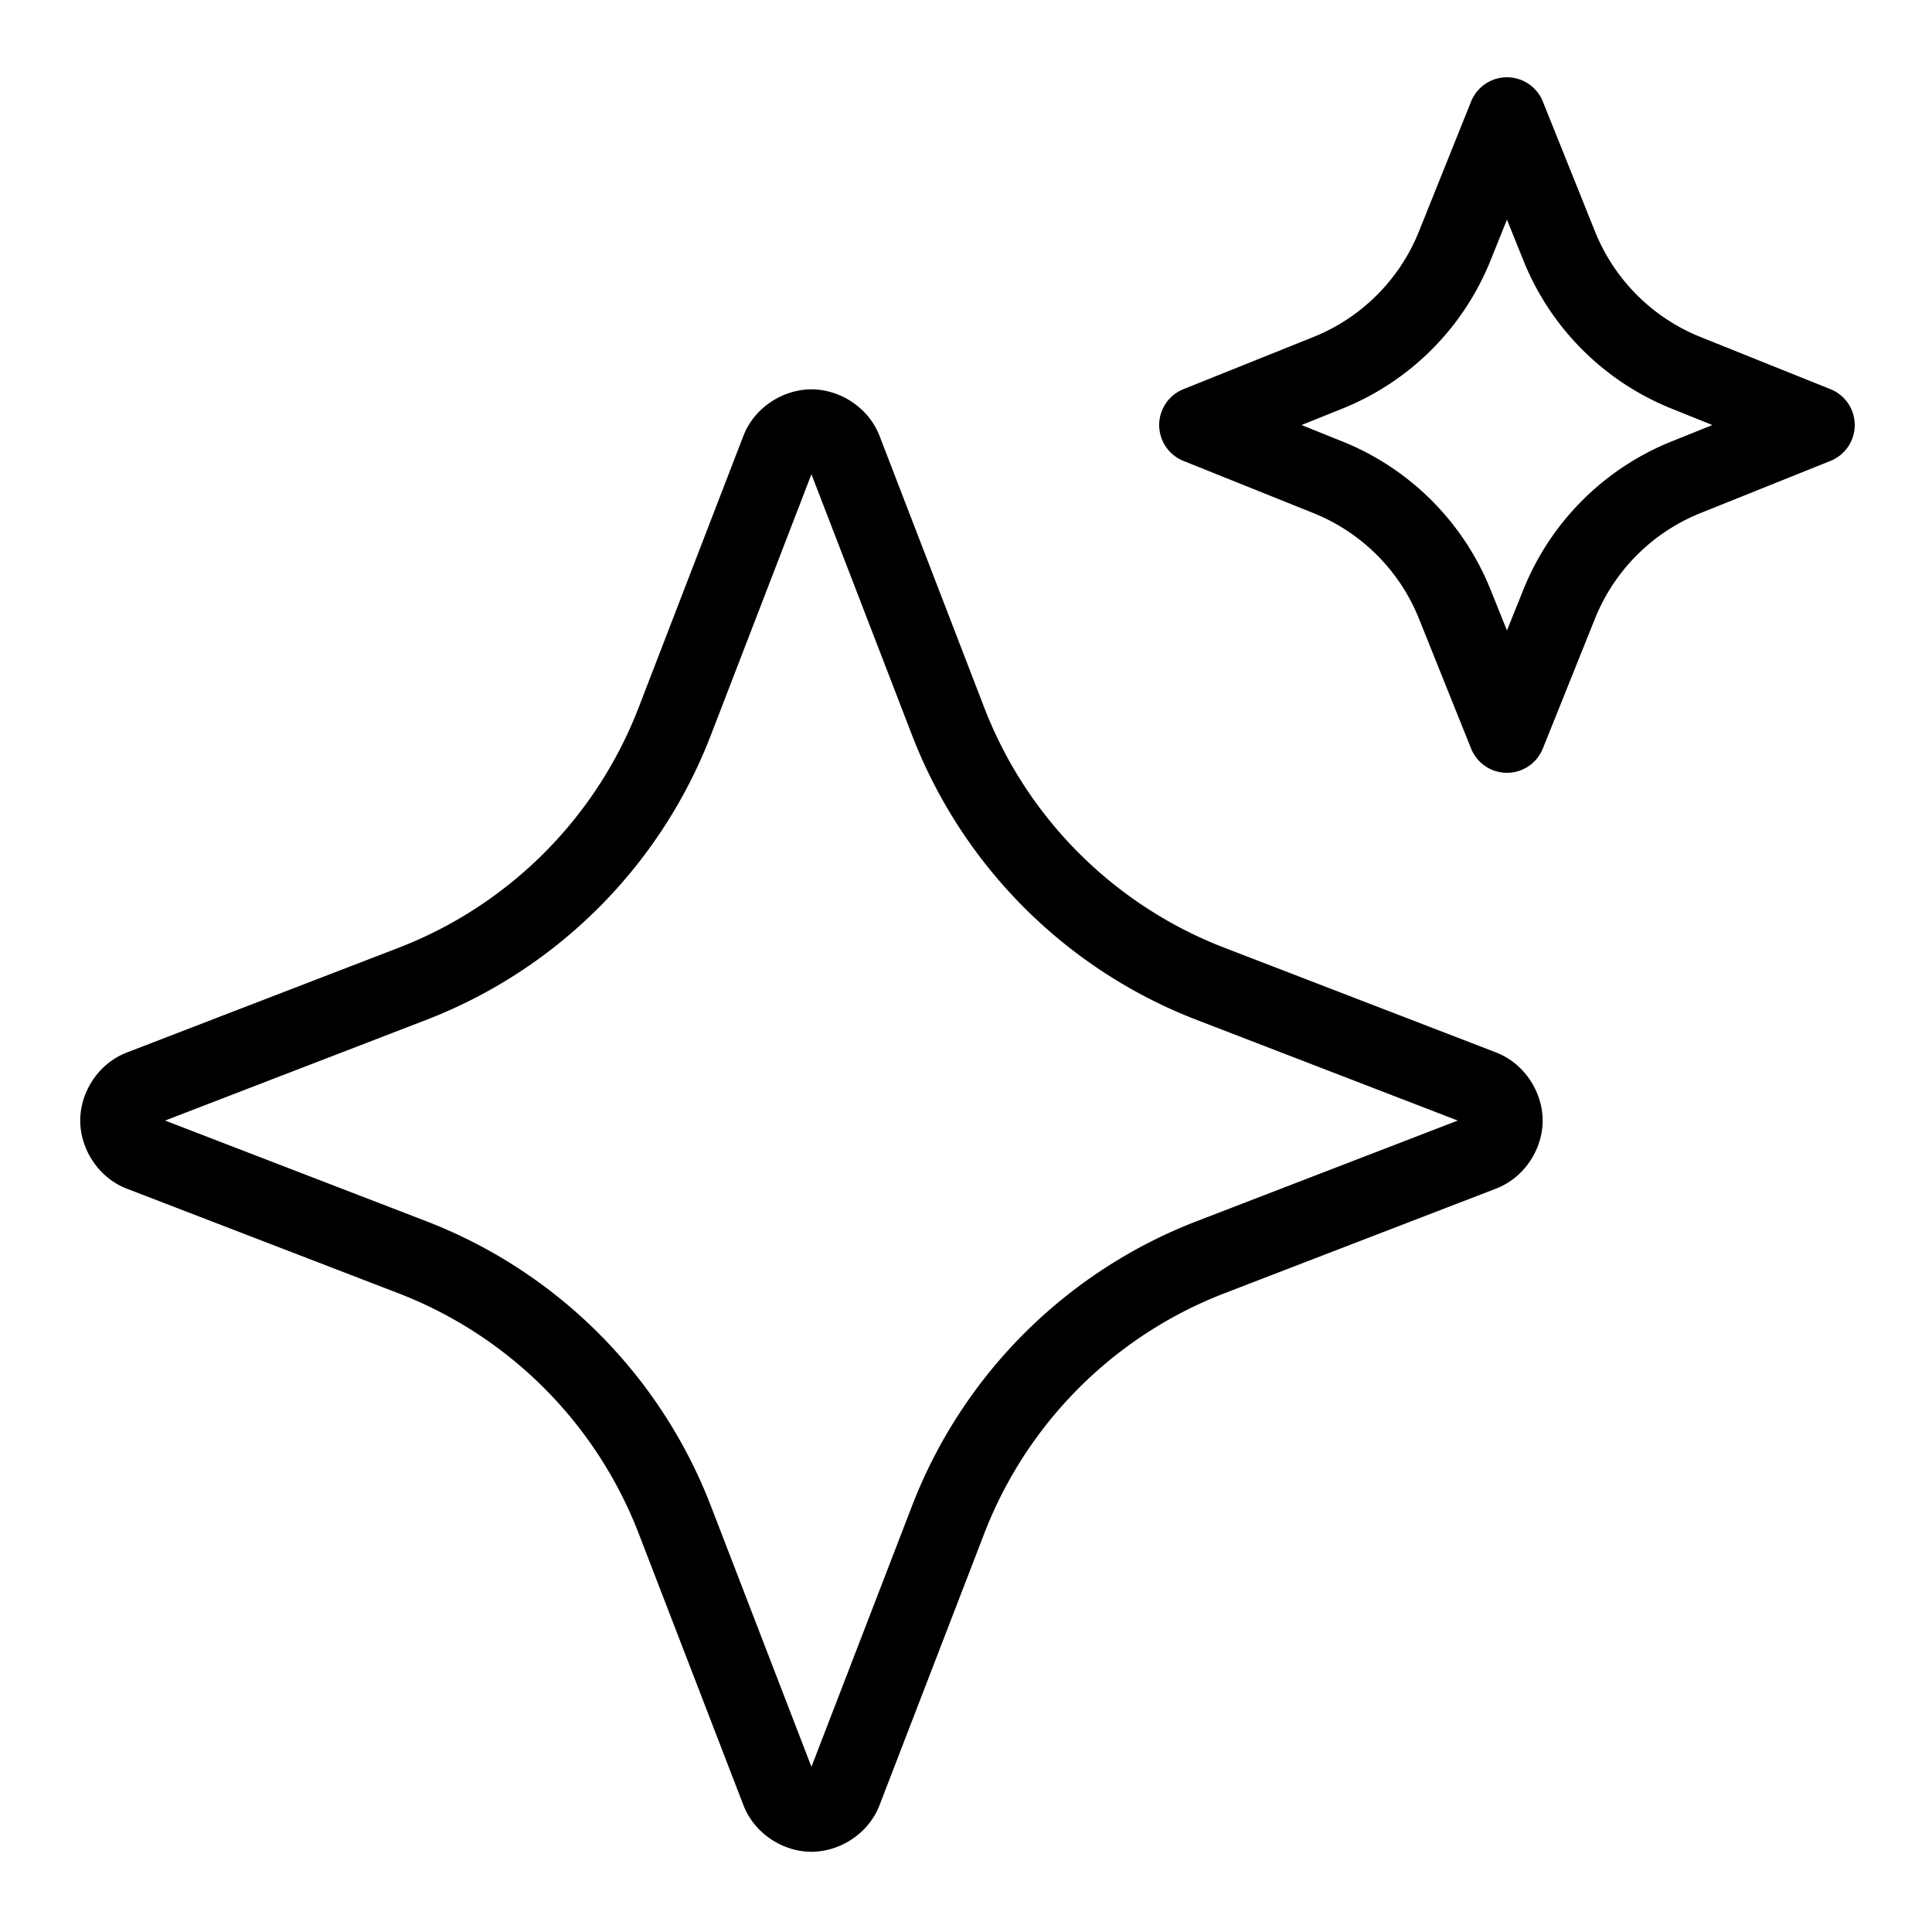 <svg height="100px" width="100px" viewBox="0 0 50 50" xmlns="http://www.w3.org/2000/svg"><path d="M 38.988 2 A 1 1 0 0 0 38.072 2.627 L 36.721 5.992 C 36.221 7.236 35.236 8.221 33.992 8.721 L 30.627 10.072 A 1 1 0 0 0 30.627 11.928 L 33.992 13.279 C 35.236 13.779 36.221 14.764 36.721 16.008 L 38.072 19.373 A 1 1 0 0 0 39.928 19.373 L 41.279 16.008 C 41.779 14.764 42.764 13.779 44.008 13.279 L 47.373 11.928 A 1 1 0 0 0 47.373 10.072 L 44.008 8.721 C 42.764 8.221 41.779 7.236 41.279 5.992 L 39.928 2.627 A 1 1 0 0 0 38.988 2 z M 39 5.684 L 39.424 6.738 C 40.126 8.487 41.513 9.874 43.262 10.576 L 44.316 11 L 43.262 11.424 C 41.513 12.126 40.126 13.513 39.424 15.262 L 39 16.316 L 38.576 15.262 C 37.874 13.513 36.487 12.126 34.738 11.424 L 33.684 11 L 34.738 10.576 C 36.487 9.874 37.874 8.487 38.576 6.738 L 39 5.684 z M 21 10.076 C 20.288 10.076 19.53 10.524 19.236 11.287 L 16.529 18.309 C 15.427 21.169 13.169 23.429 10.309 24.531 L 3.285 27.238 C 2.522 27.532 2.076 28.288 2.076 29 C 2.076 29.712 2.523 30.469 3.285 30.764 L 10.309 33.469 C 13.169 34.571 15.429 36.831 16.531 39.691 L 19.238 46.713 C 19.532 47.476 20.288 47.924 21 47.924 C 21.712 47.924 22.469 47.477 22.764 46.715 A 1 1 0 0 0 22.764 46.713 L 25.471 39.691 C 26.573 36.831 28.831 34.571 31.691 33.469 L 38.715 30.762 C 39.478 30.468 39.924 29.712 39.924 29 C 39.924 28.288 39.477 27.531 38.715 27.236 L 31.691 24.529 C 28.831 23.427 26.573 21.169 25.471 18.309 L 22.764 11.285 C 22.469 10.523 21.712 10.076 21 10.076 z M 21 12.273 L 23.604 19.027 C 24.909 22.413 27.587 25.091 30.973 26.396 L 37.727 29 L 30.973 31.604 C 27.587 32.909 24.909 35.585 23.604 38.971 L 21 45.725 L 18.396 38.971 C 17.091 35.585 14.415 32.909 11.029 31.604 L 4.273 29 L 11.027 26.396 C 14.413 25.091 17.091 22.415 18.396 19.029 L 21 12.273 z"></path></svg>